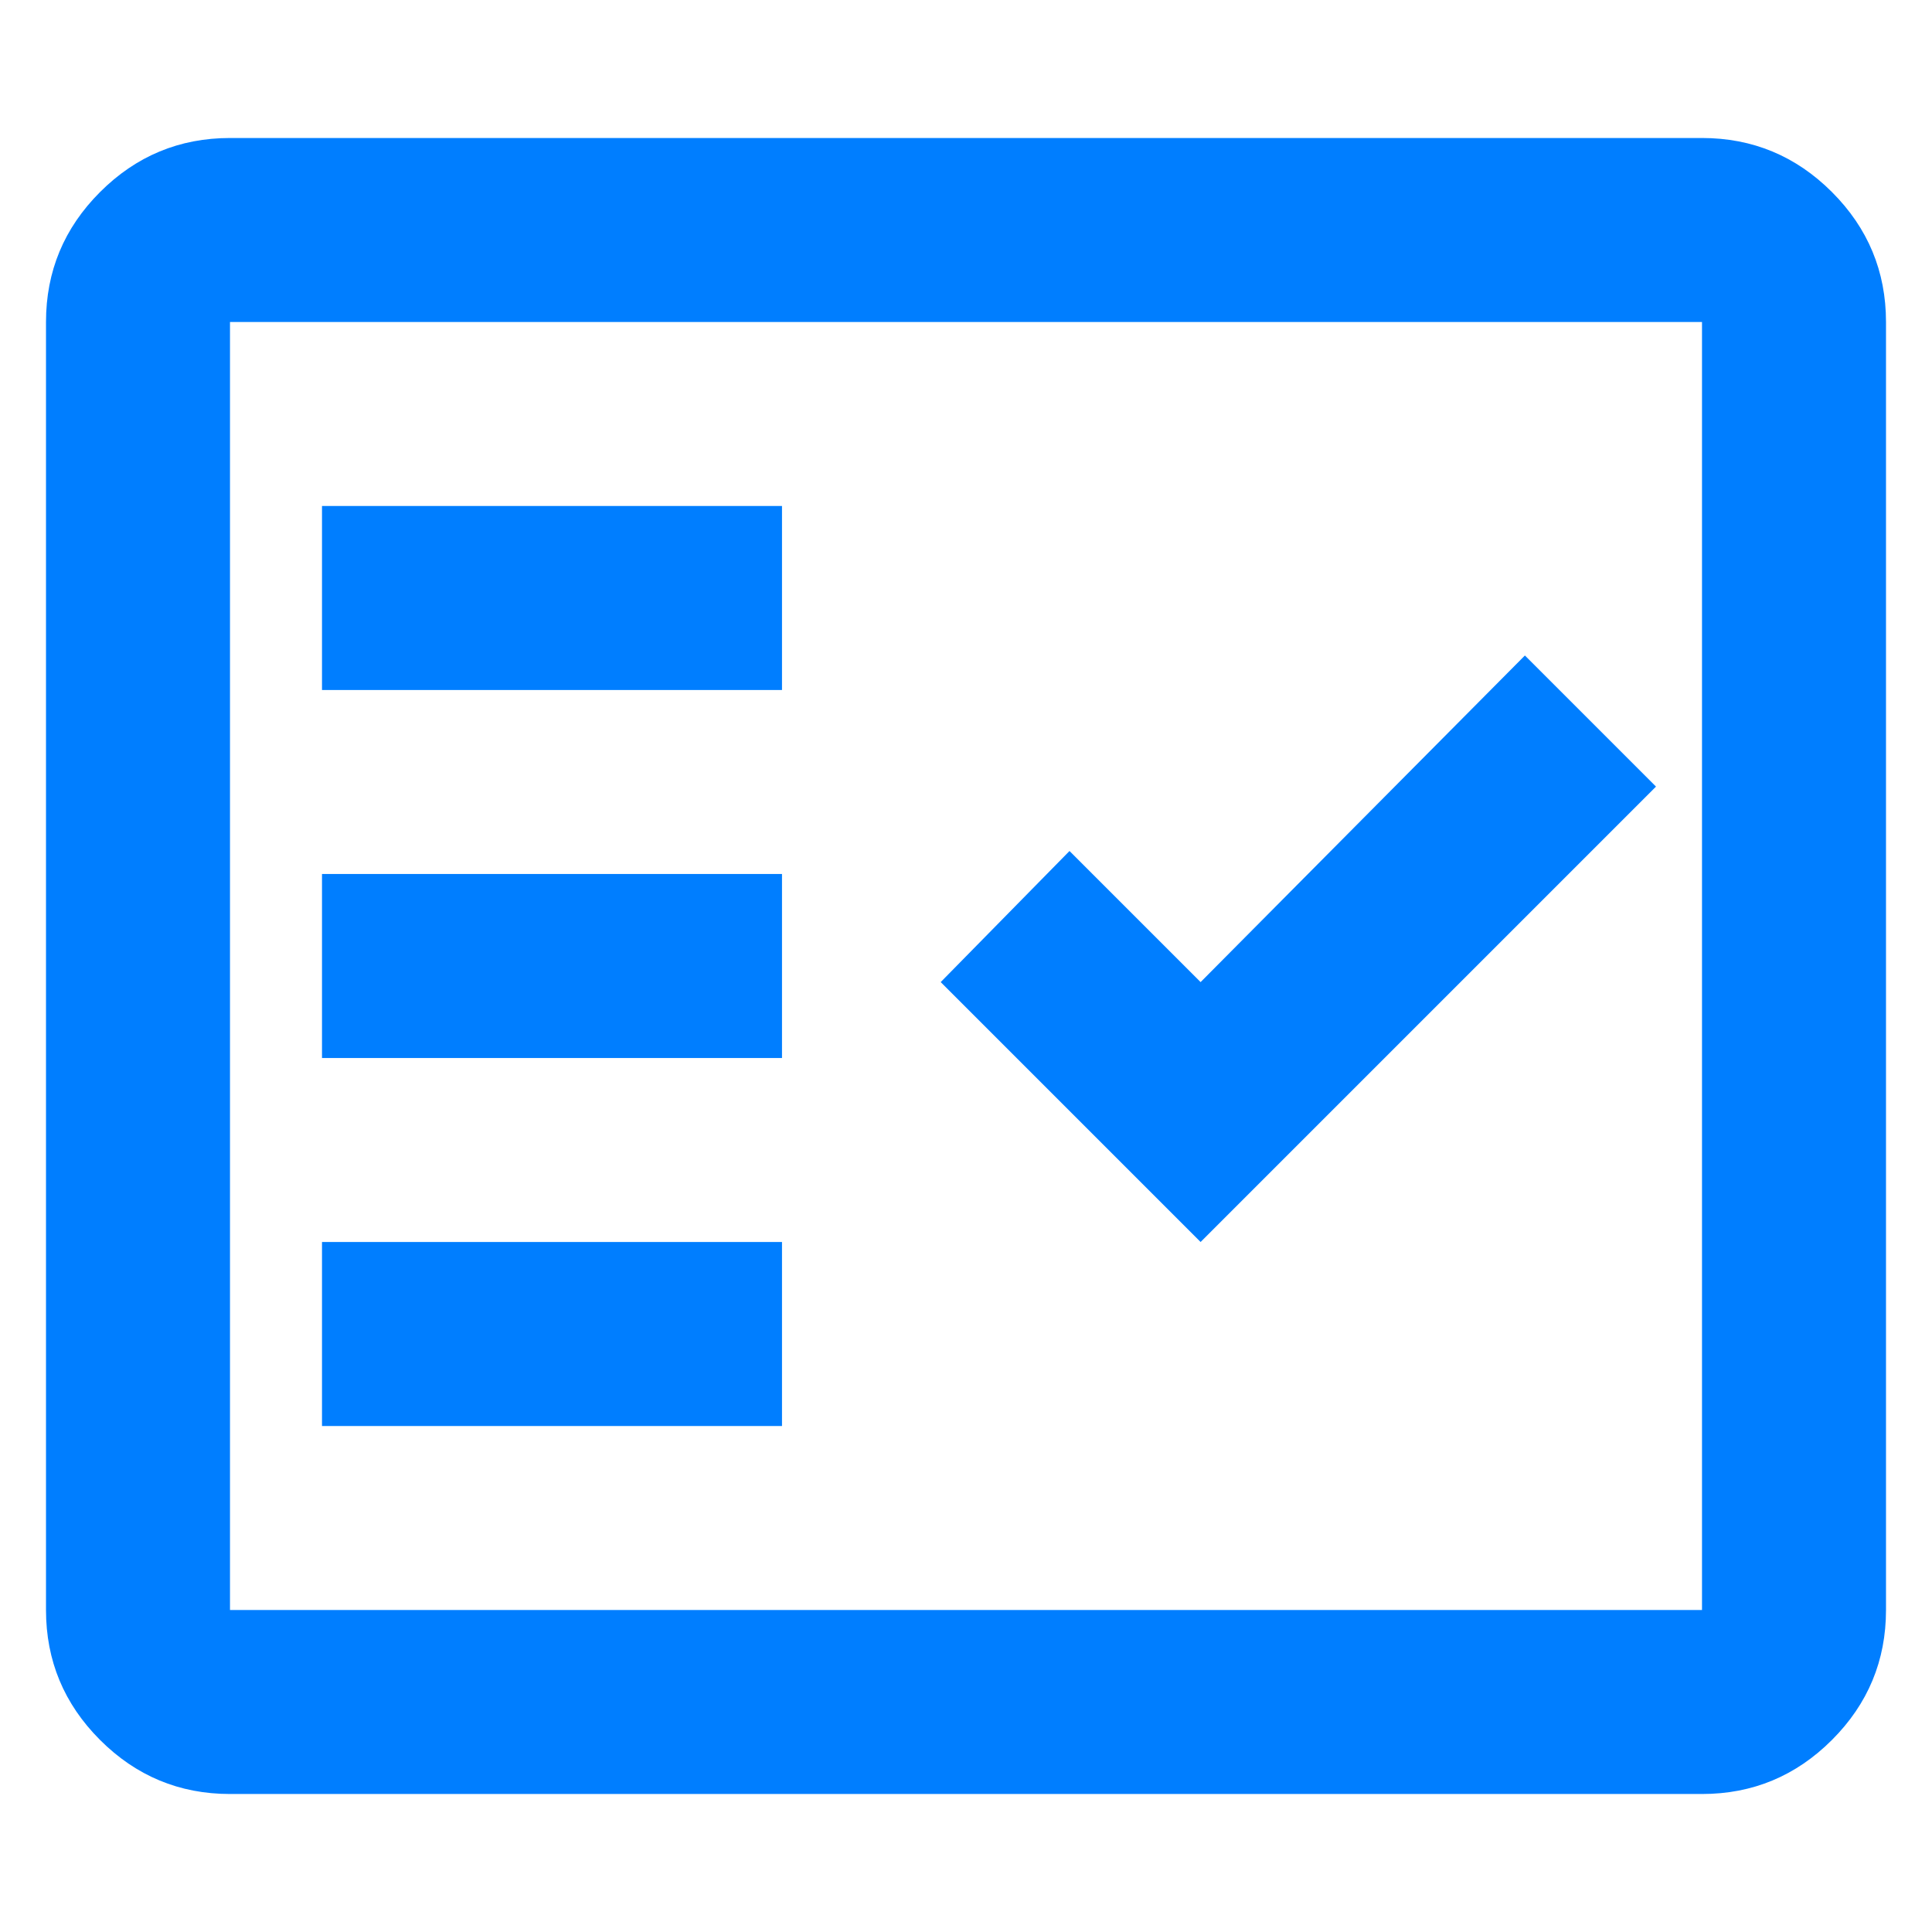 <svg width="42" height="42" viewBox="0 0 42 42" fill="none" xmlns="http://www.w3.org/2000/svg">
<path d="M5 39C3.9 39 2.958 38.608 2.175 37.825C1.392 37.042 1 36.1 1 35V7C1 5.9 1.392 4.958 2.175 4.175C2.958 3.392 3.9 3 5 3H37C38.1 3 39.042 3.392 39.825 4.175C40.608 4.958 41 5.9 41 7V35C41 36.1 40.608 37.042 39.825 37.825C39.042 38.608 38.1 39 37 39H5ZM5 35H37V7H5V35ZM7 31H17V27H7V31ZM26.1 27L36 17.1L33.15 14.25L26.1 21.35L23.25 18.5L20.45 21.35L26.1 27ZM7 23H17V19H7V23ZM7 15H17V11H7V15Z" fill="#007EFF"/>
</svg>
